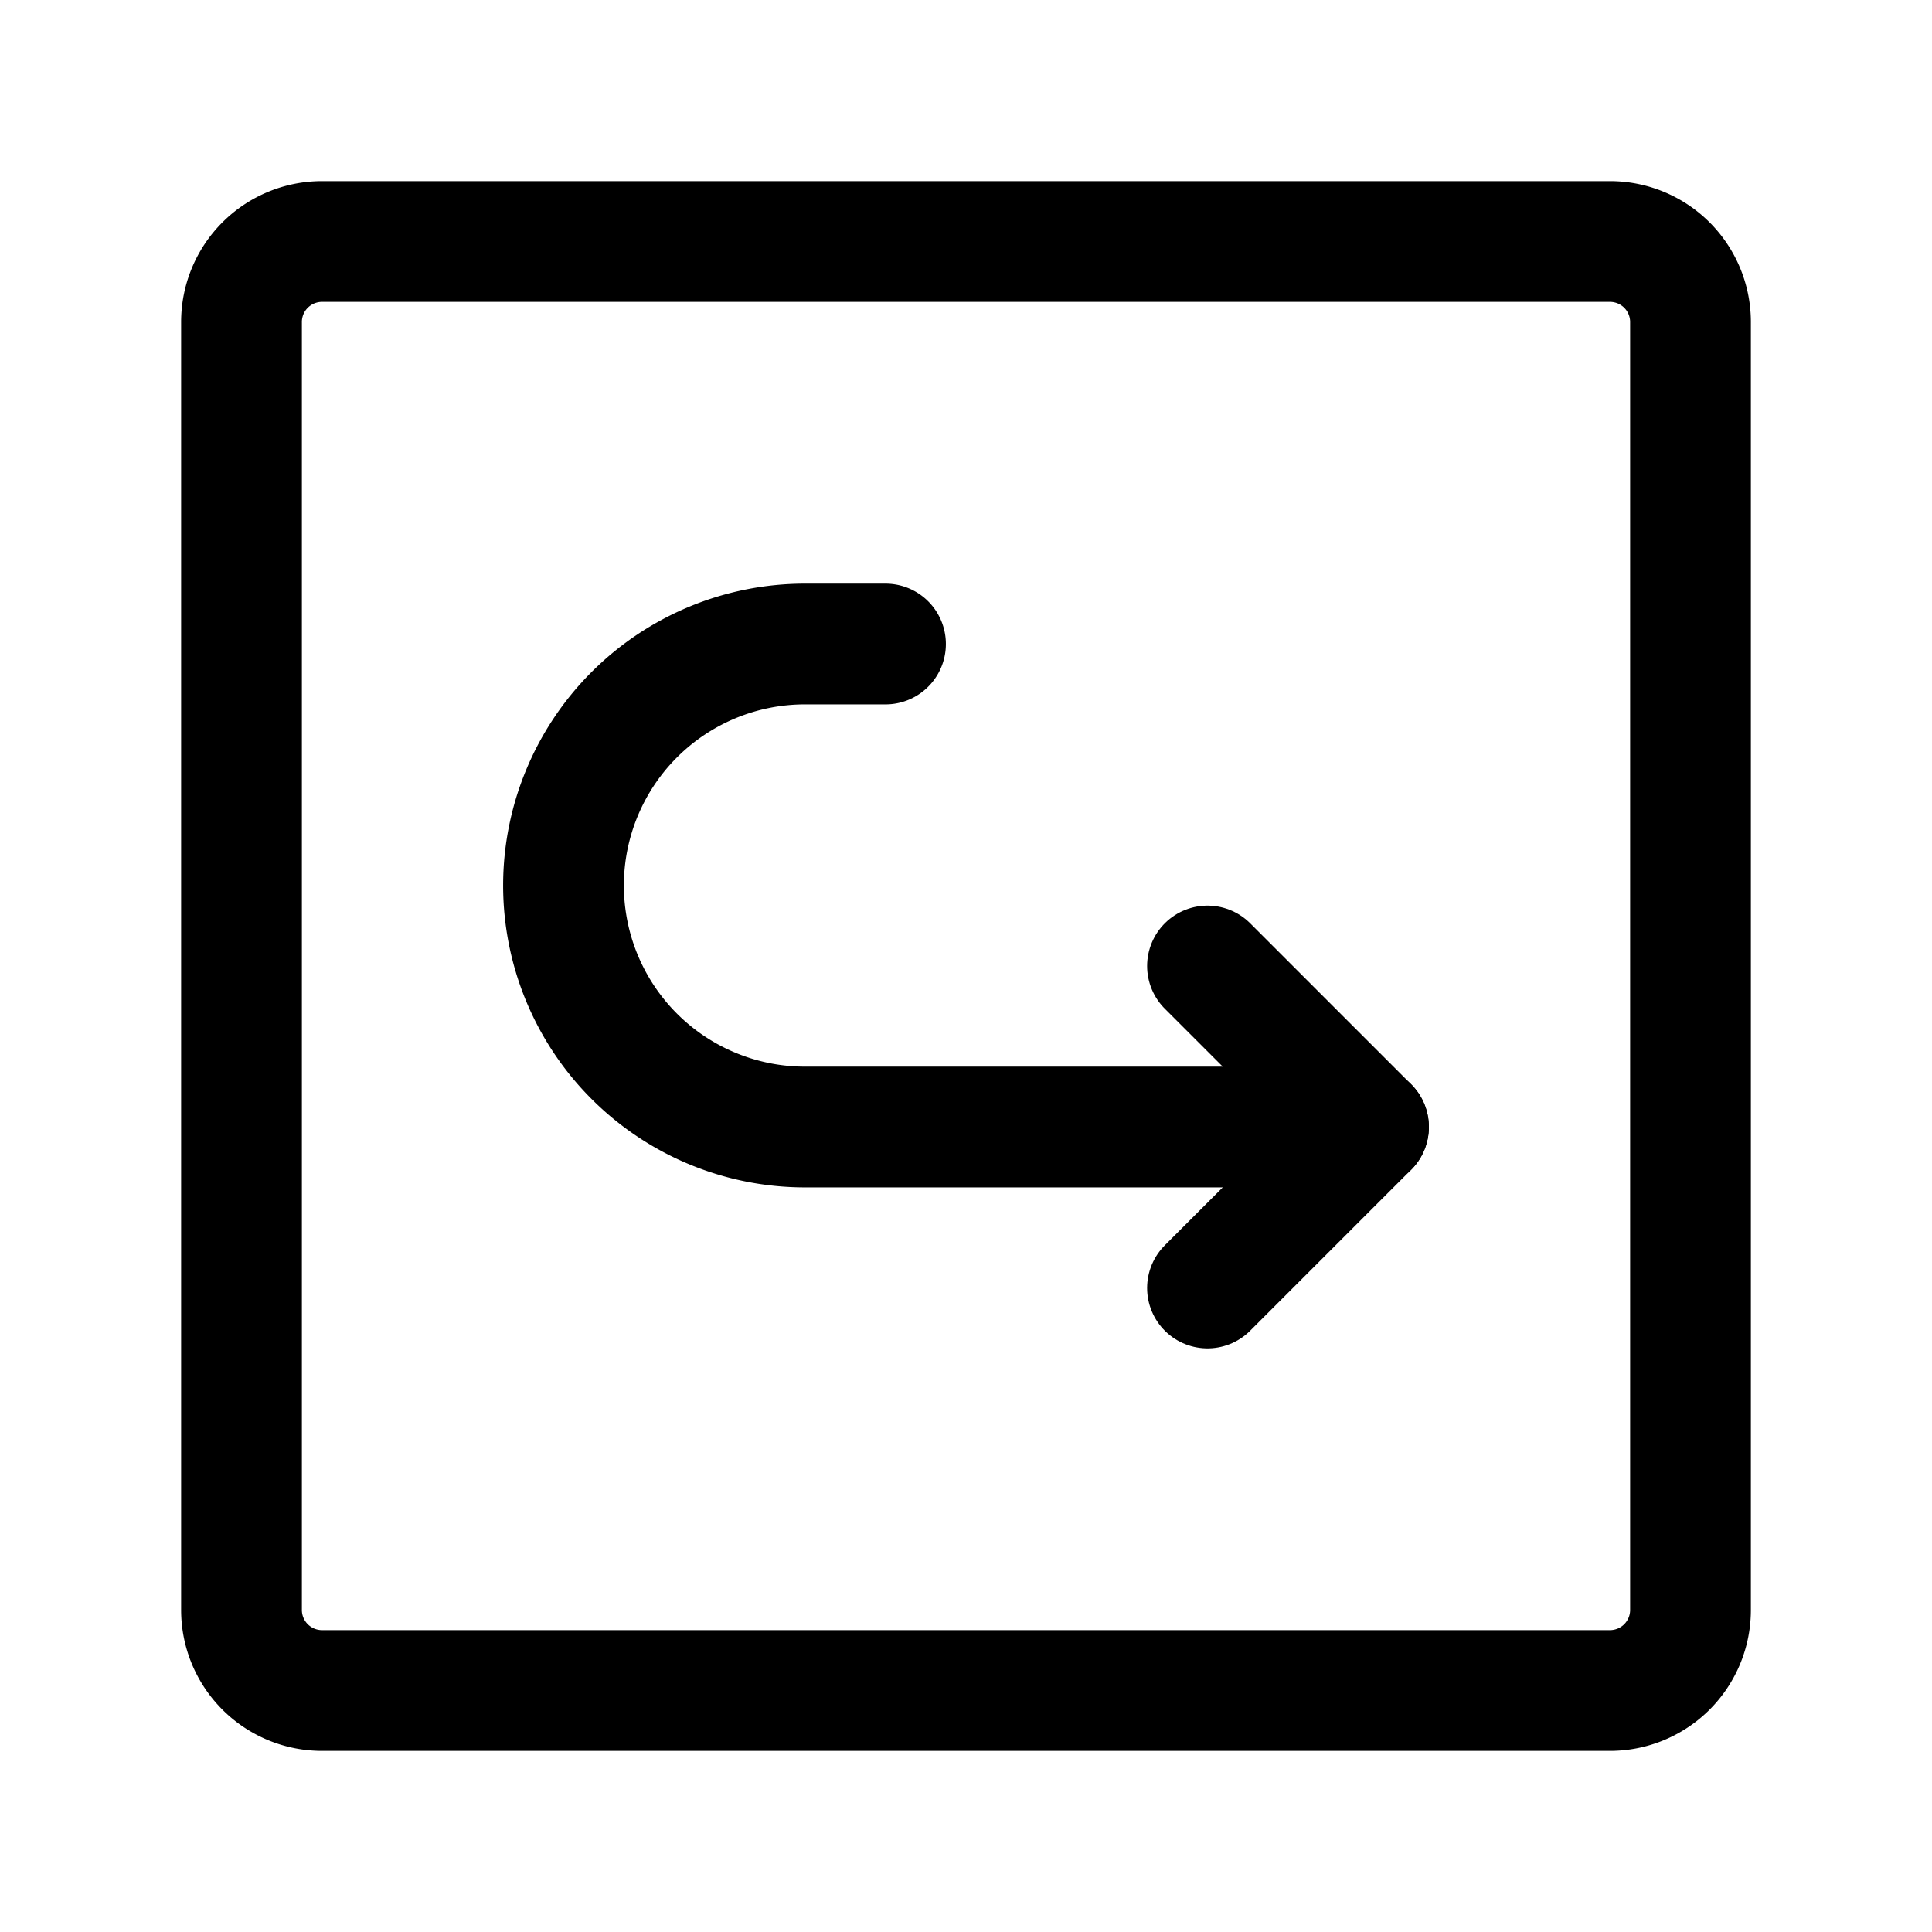 <?xml version="1.0" encoding="utf-8"?><!-- Uploaded to: SVG Repo, www.svgrepo.com, Generator: SVG Repo Mixer Tools -->
<svg fill="#000000" width="800px" height="800px" viewBox="0 0 24 24" id="turn-around-right-down-direction-square-2" xmlns="http://www.w3.org/2000/svg" class="icon line"><polyline id="primary" points="15 12 17 14 15 16" style="fill: none; stroke: rgb(0, 0, 0); stroke-linecap: round; stroke-linejoin: round; stroke-width: 1.5;"></polyline><path id="primary-2" data-name="primary" d="M3,4V20a1,1,0,0,0,1,1H20a1,1,0,0,0,1-1V4a1,1,0,0,0-1-1H4A1,1,0,0,0,3,4ZM17,14H10a3,3,0,0,1-3-3H7a3,3,0,0,1,3-3h1" style="fill: none; stroke: rgb(0, 0, 0); stroke-linecap: round; stroke-linejoin: round; stroke-width: 1.5;"></path></svg>